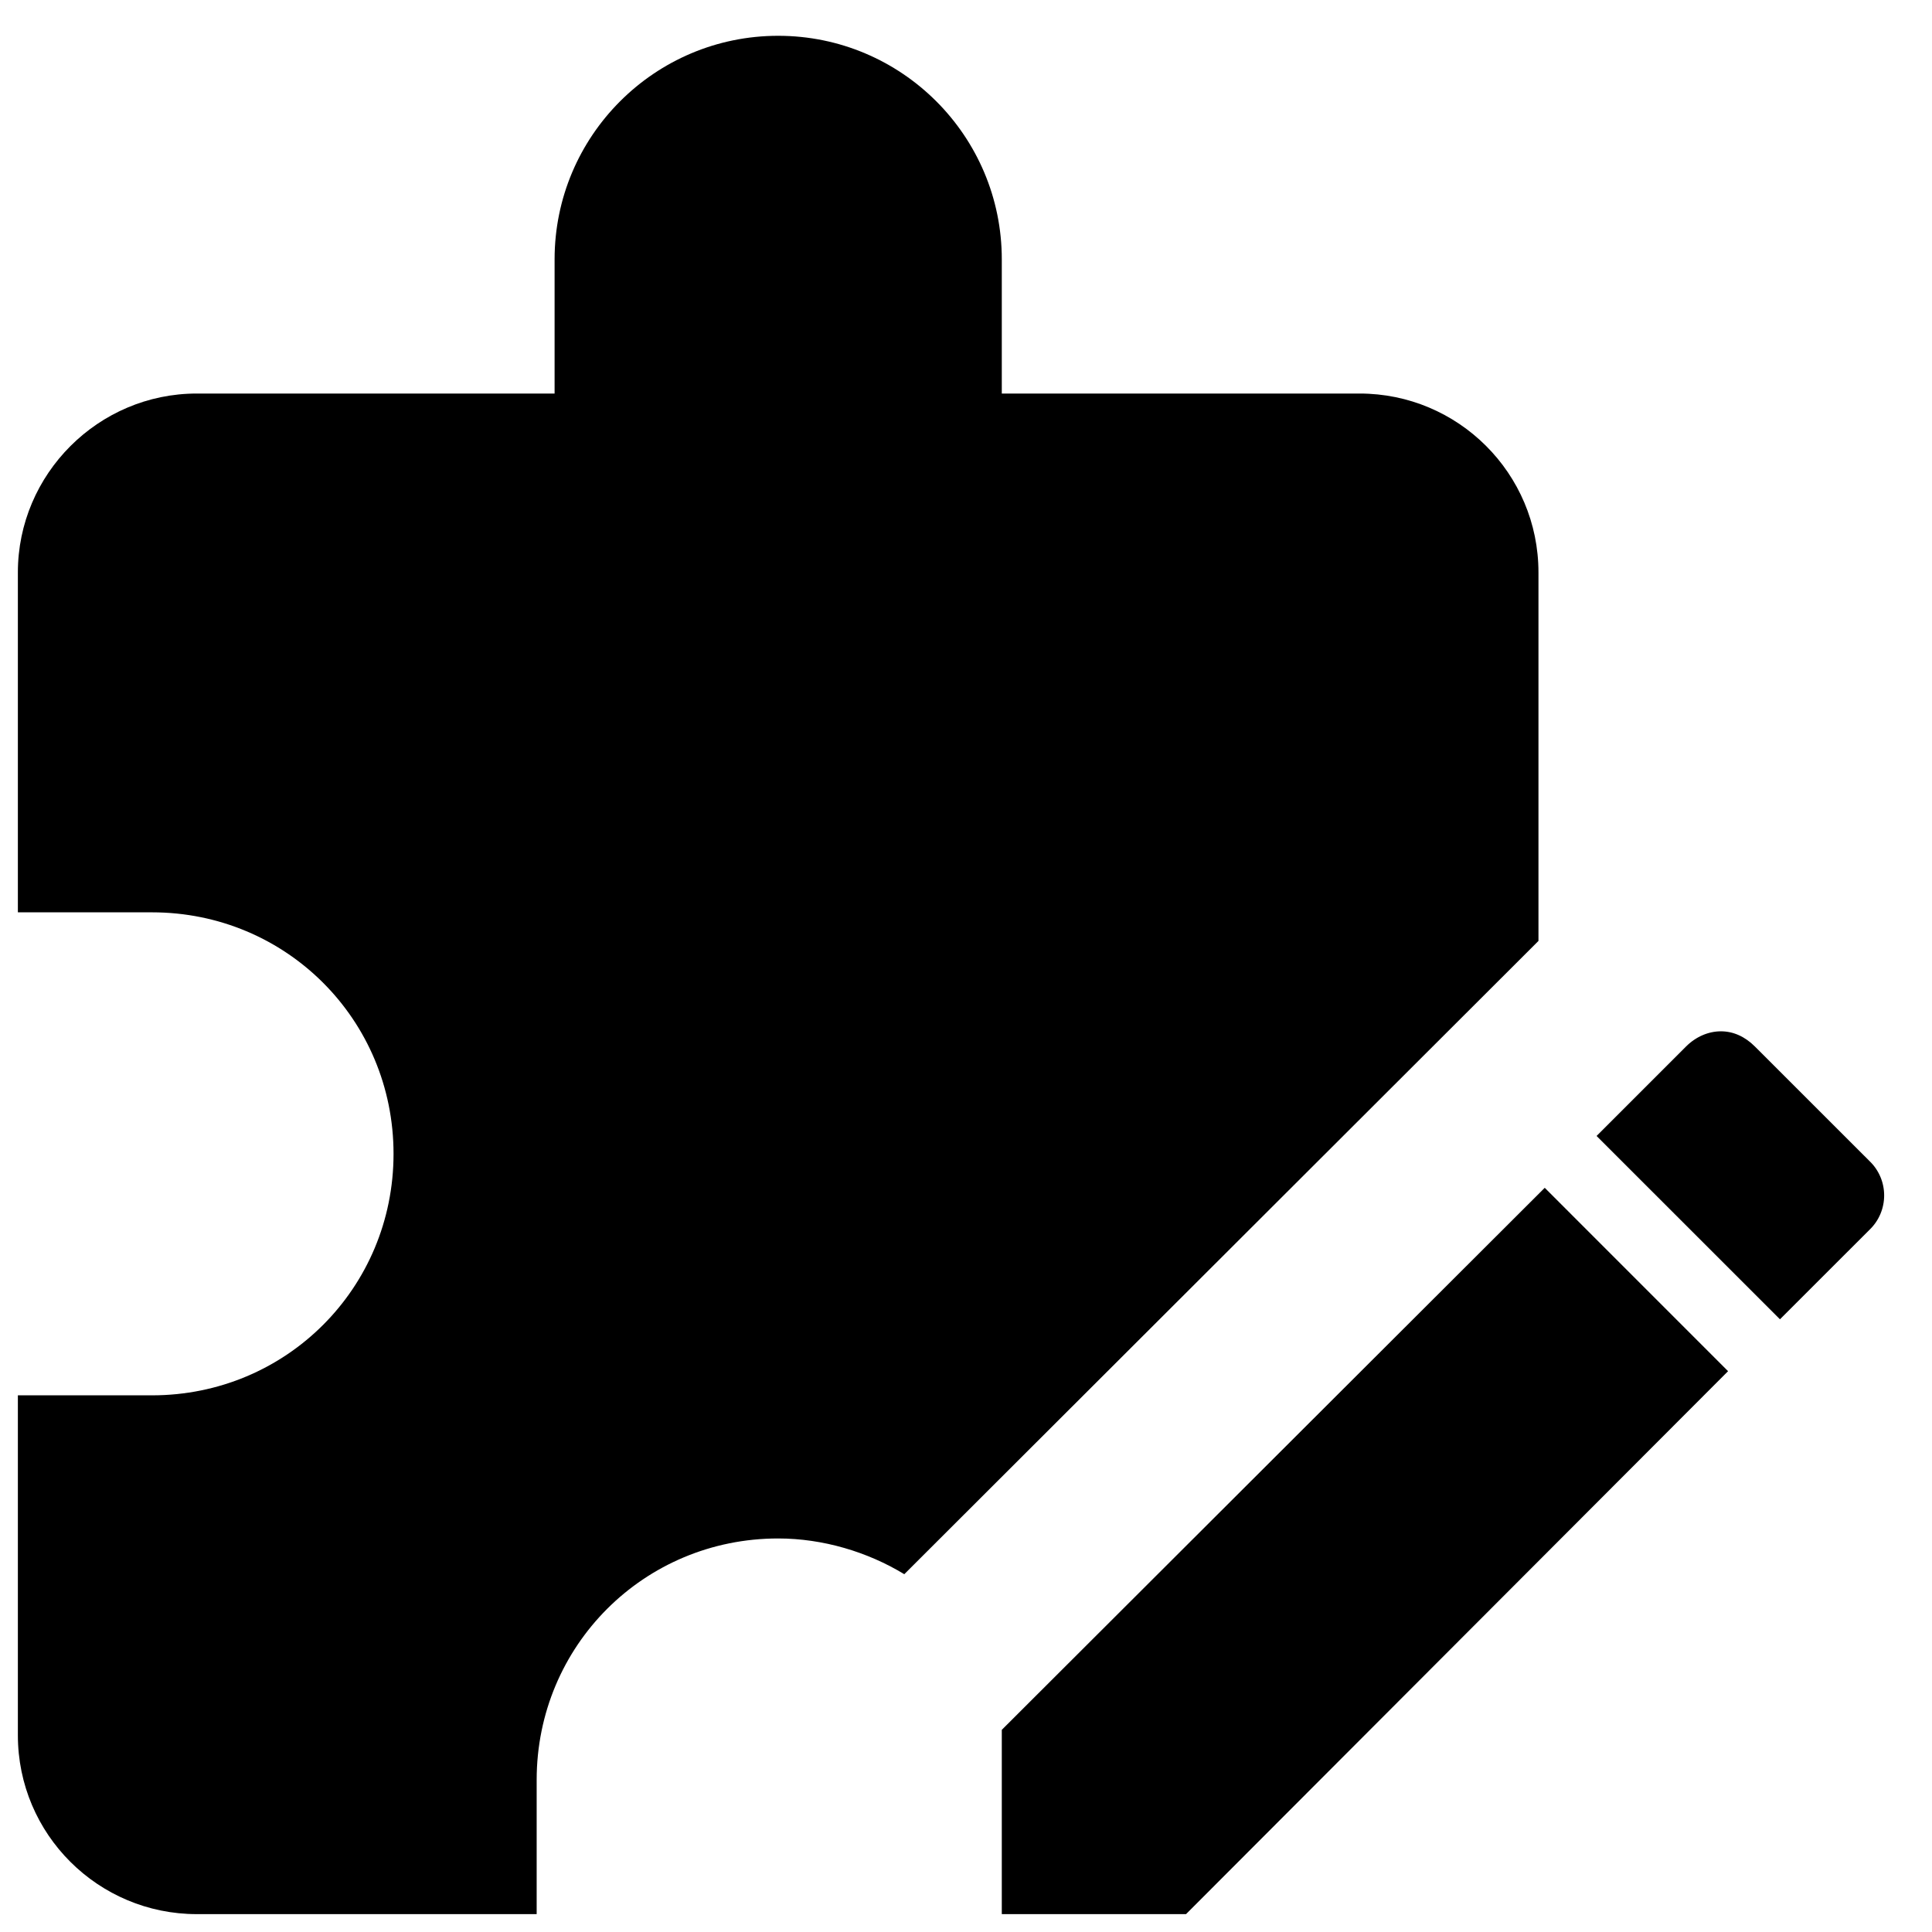 <svg width="36" height="36" viewBox="0 0 36 36" fill="none" xmlns="http://www.w3.org/2000/svg">
<path d="M32.067 19.217C31.834 19.217 31.6 19.317 31.417 19.5L29.75 21.167L33.167 24.583L34.834 22.917C35.2 22.567 35.2 21.983 34.834 21.633L32.7 19.5C32.517 19.317 32.3 19.217 32.067 19.217ZM28.784 22.133L18.667 32.233V35.667H22.1L32.2 25.55L28.784 22.133ZM28.667 17.533L16.85 29.333C16.167 28.917 15.334 28.667 14.5 28.667C12 28.667 10 30.667 10 33.167V35.667H3.667C1.833 35.667 0.333 34.183 0.333 32.333V26H2.833C5.333 26 7.333 24 7.333 21.5C7.333 19 5.333 17 2.833 17H0.333V10.667C0.333 8.833 1.833 7.333 3.667 7.333H10.334V4.833C10.334 2.533 12.2 0.667 14.5 0.667C16.8 0.667 18.667 2.533 18.667 4.833V7.333H25.334C27.167 7.333 28.667 8.817 28.667 10.667V17.533Z" fill="black"/>
</svg>
